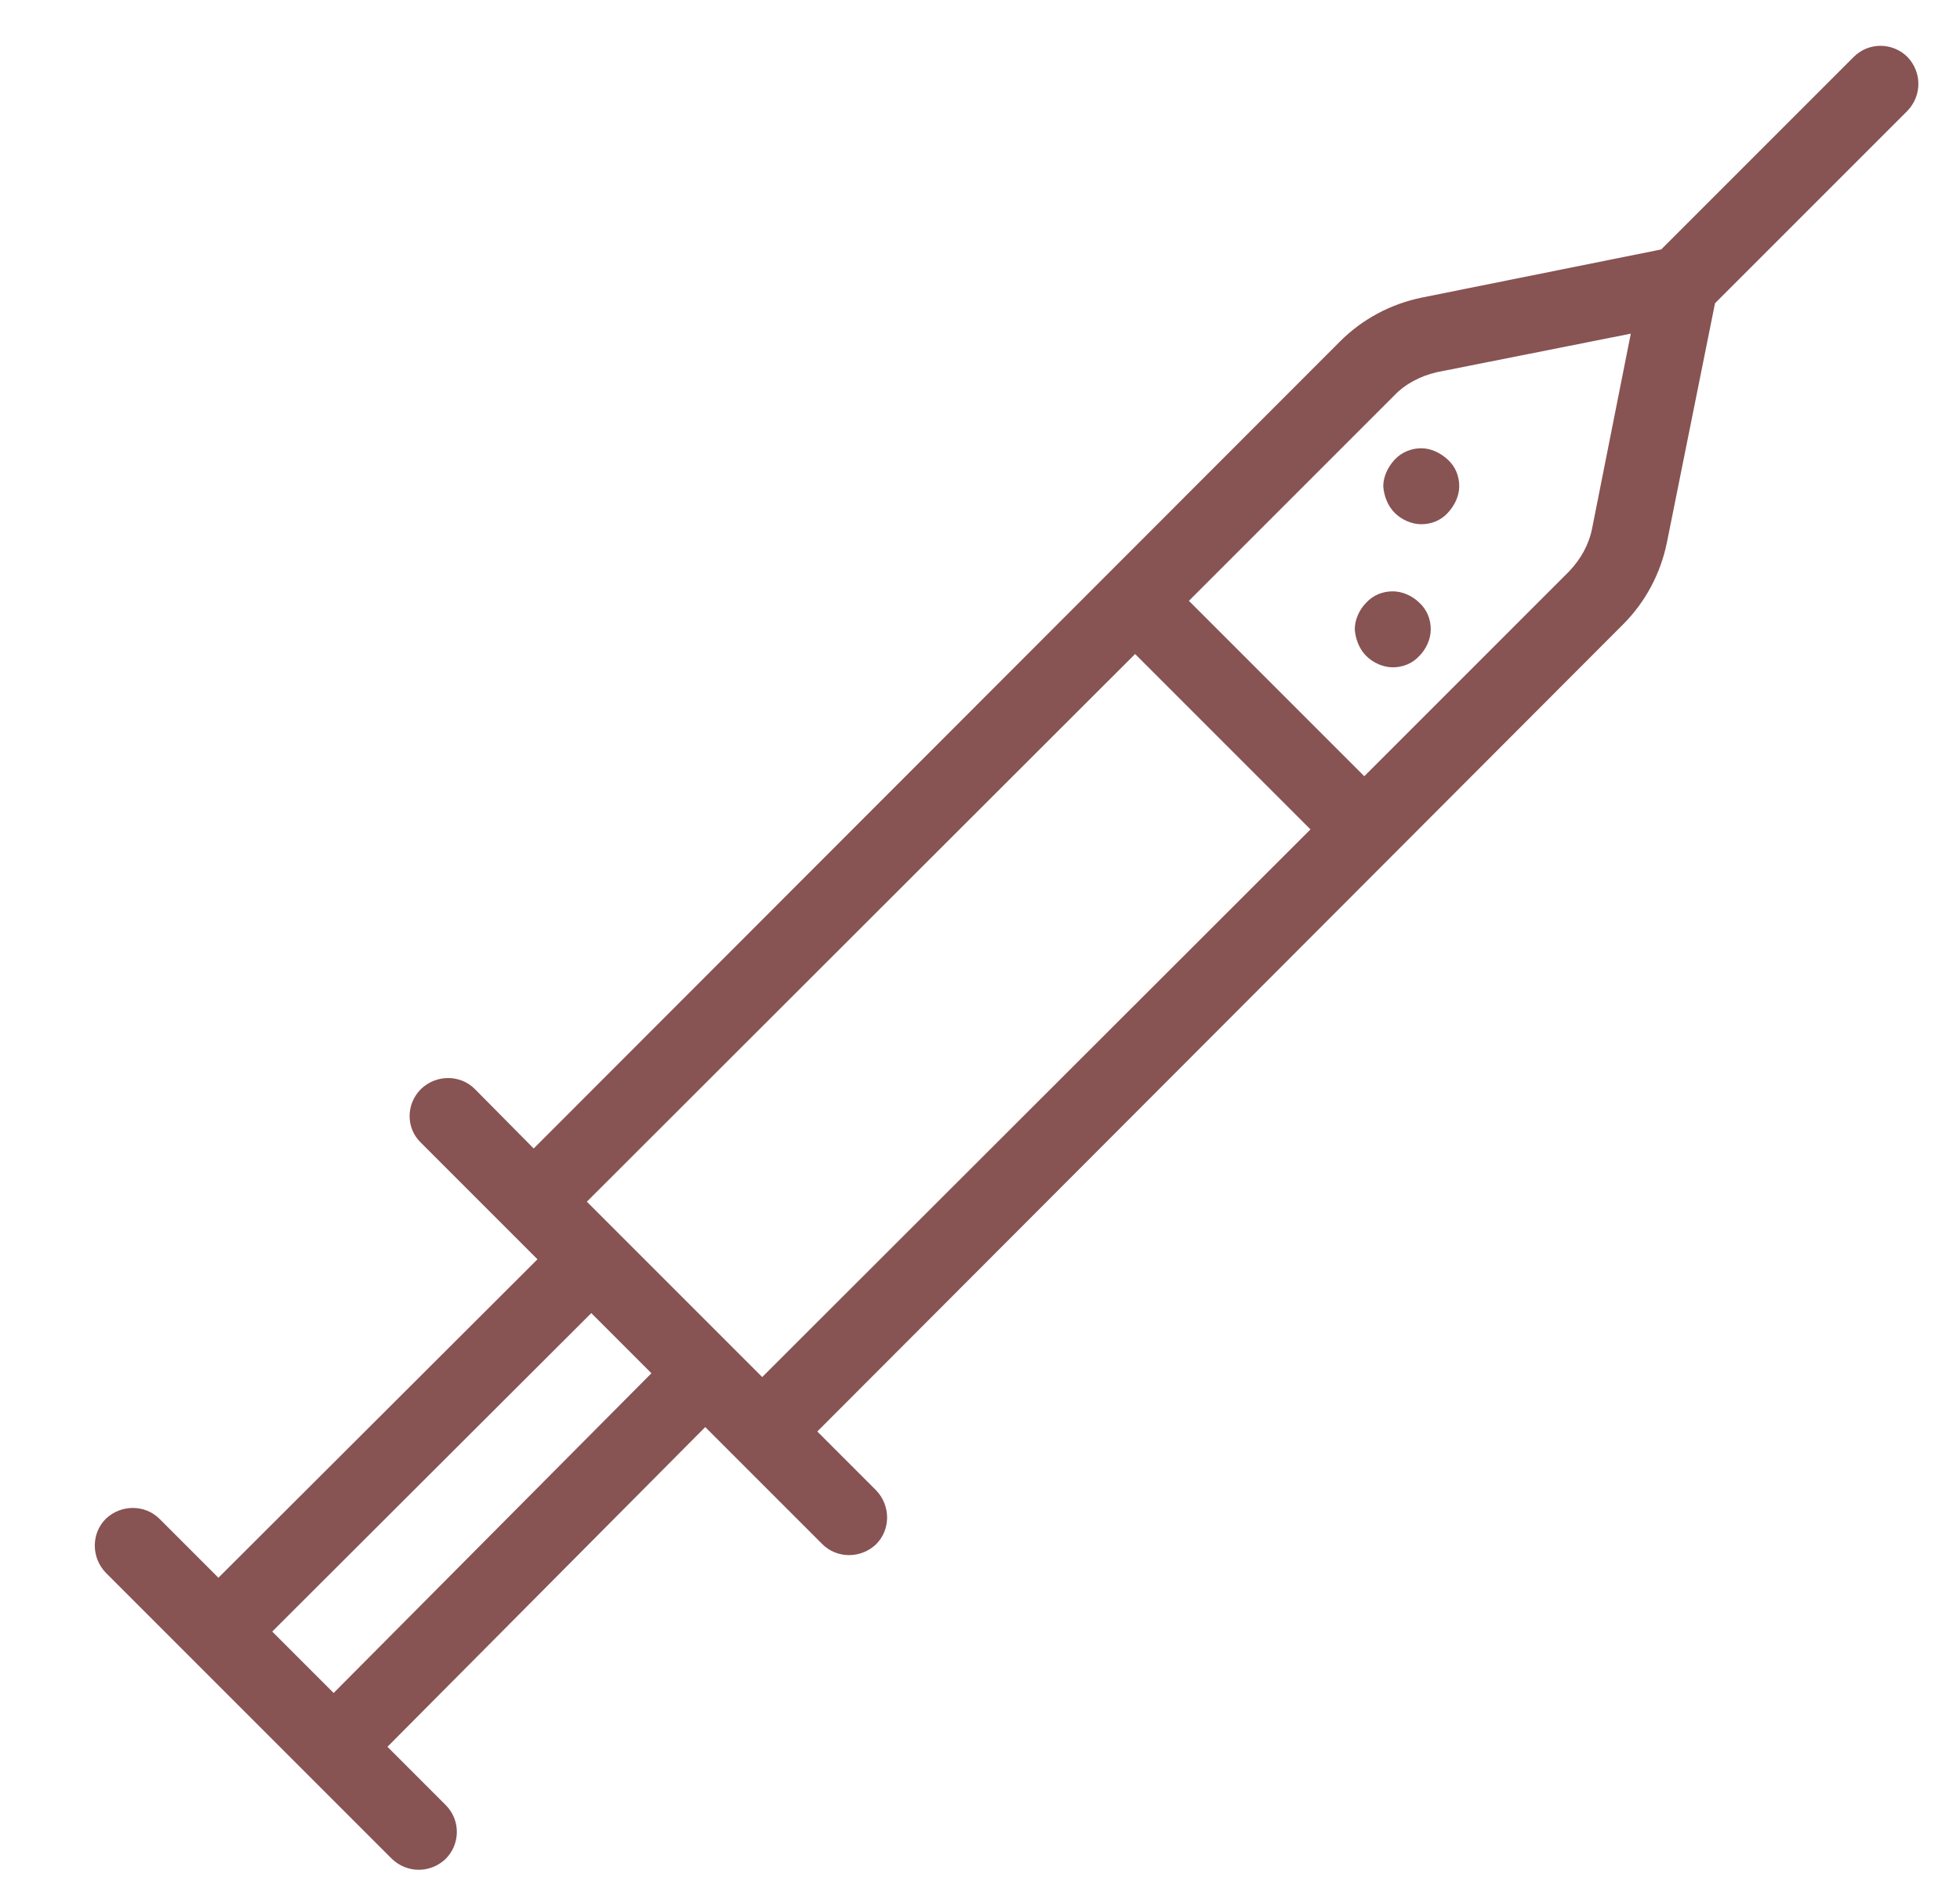 <?xml version="1.0" encoding="utf-8"?>
<!-- Generator: Adobe Illustrator 25.0.0, SVG Export Plug-In . SVG Version: 6.00 Build 0)  -->
<svg version="1.1" id="Layer_1" xmlns="http://www.w3.org/2000/svg" xmlns:xlink="http://www.w3.org/1999/xlink" x="0px" y="0px"
	 viewBox="0 0 309.6 300" style="enable-background:new 0 0 309.6 300;" xml:space="preserve">
<style type="text/css">
	.st0{fill:#885353;}
</style>
<g>
	<path class="st0" d="M66.5,180.5l18.4,18.4l-50.4,50.3l-9.3-9.3c-2.3-2.3-6.1-2.3-8.5,0c-2.3,2.3-2.3,6.1,0,8.5l45.2,45.2
		c2.4,2.3,6.1,2.3,8.5,0c2.3-2.3,2.4-6.1,0-8.5l-9.2-9.2l50.2-50.5l18.5,18.5c2.3,2.3,6.1,2.3,8.5,0c2.3-2.3,2.3-6.1,0-8.5l-9.3-9.3
		L256.4,98.6c3.5-3.5,5.9-8,6.9-12.9l7.6-37.8l30.4-30.4c2.3-2.4,2.3-6.1,0-8.5c-2.3-2.3-6.1-2.4-8.5,0l-30.4,30.4L224.6,47
		c-4.9,1-9.4,3.4-12.9,6.9L84.3,181.4L75,172c-2.3-2.3-6.1-2.3-8.5,0C64.1,174.4,64.1,178.2,66.5,180.5L66.5,180.5z M52.7,267.4
		l-9.7-9.7l50.4-50.3l9.5,9.5L52.7,267.4z M226.9,58.8L226.9,58.8l30.7-6.1l-6.1,30.7c-0.5,2.6-1.8,4.9-3.6,6.8l-32.4,32.4
		l-27.7-27.7l32.4-32.4C222,60.6,224.4,59.4,226.9,58.8L226.9,58.8z M179.3,103.3l27.7,27.7l-86.6,86.5l-27.7-27.7L179.3,103.3z"/>
	<path class="st0" d="M215.8,103.6c1.1,1.1,2.7,1.8,4.2,1.8c1.6,0,3.1-0.6,4.2-1.8c1.1-1.1,1.8-2.7,1.8-4.2c0-1.6-0.6-3.1-1.8-4.2
		c-1.1-1.1-2.7-1.8-4.2-1.8c-1.6,0-3.1,0.6-4.2,1.8c-1.1,1.1-1.8,2.7-1.8,4.2C214.1,100.9,214.7,102.5,215.8,103.6L215.8,103.6z"/>
	<path class="st0" d="M220.3,81c1.1,1.1,2.7,1.8,4.2,1.8c1.6,0,3.1-0.6,4.2-1.8s1.8-2.7,1.8-4.2c0-1.6-0.6-3.1-1.8-4.2
		s-2.7-1.8-4.2-1.8s-3.1,0.6-4.2,1.8s-1.8,2.7-1.8,4.2C218.6,78.3,219.2,79.9,220.3,81L220.3,81z"/>
</g>
</svg>
